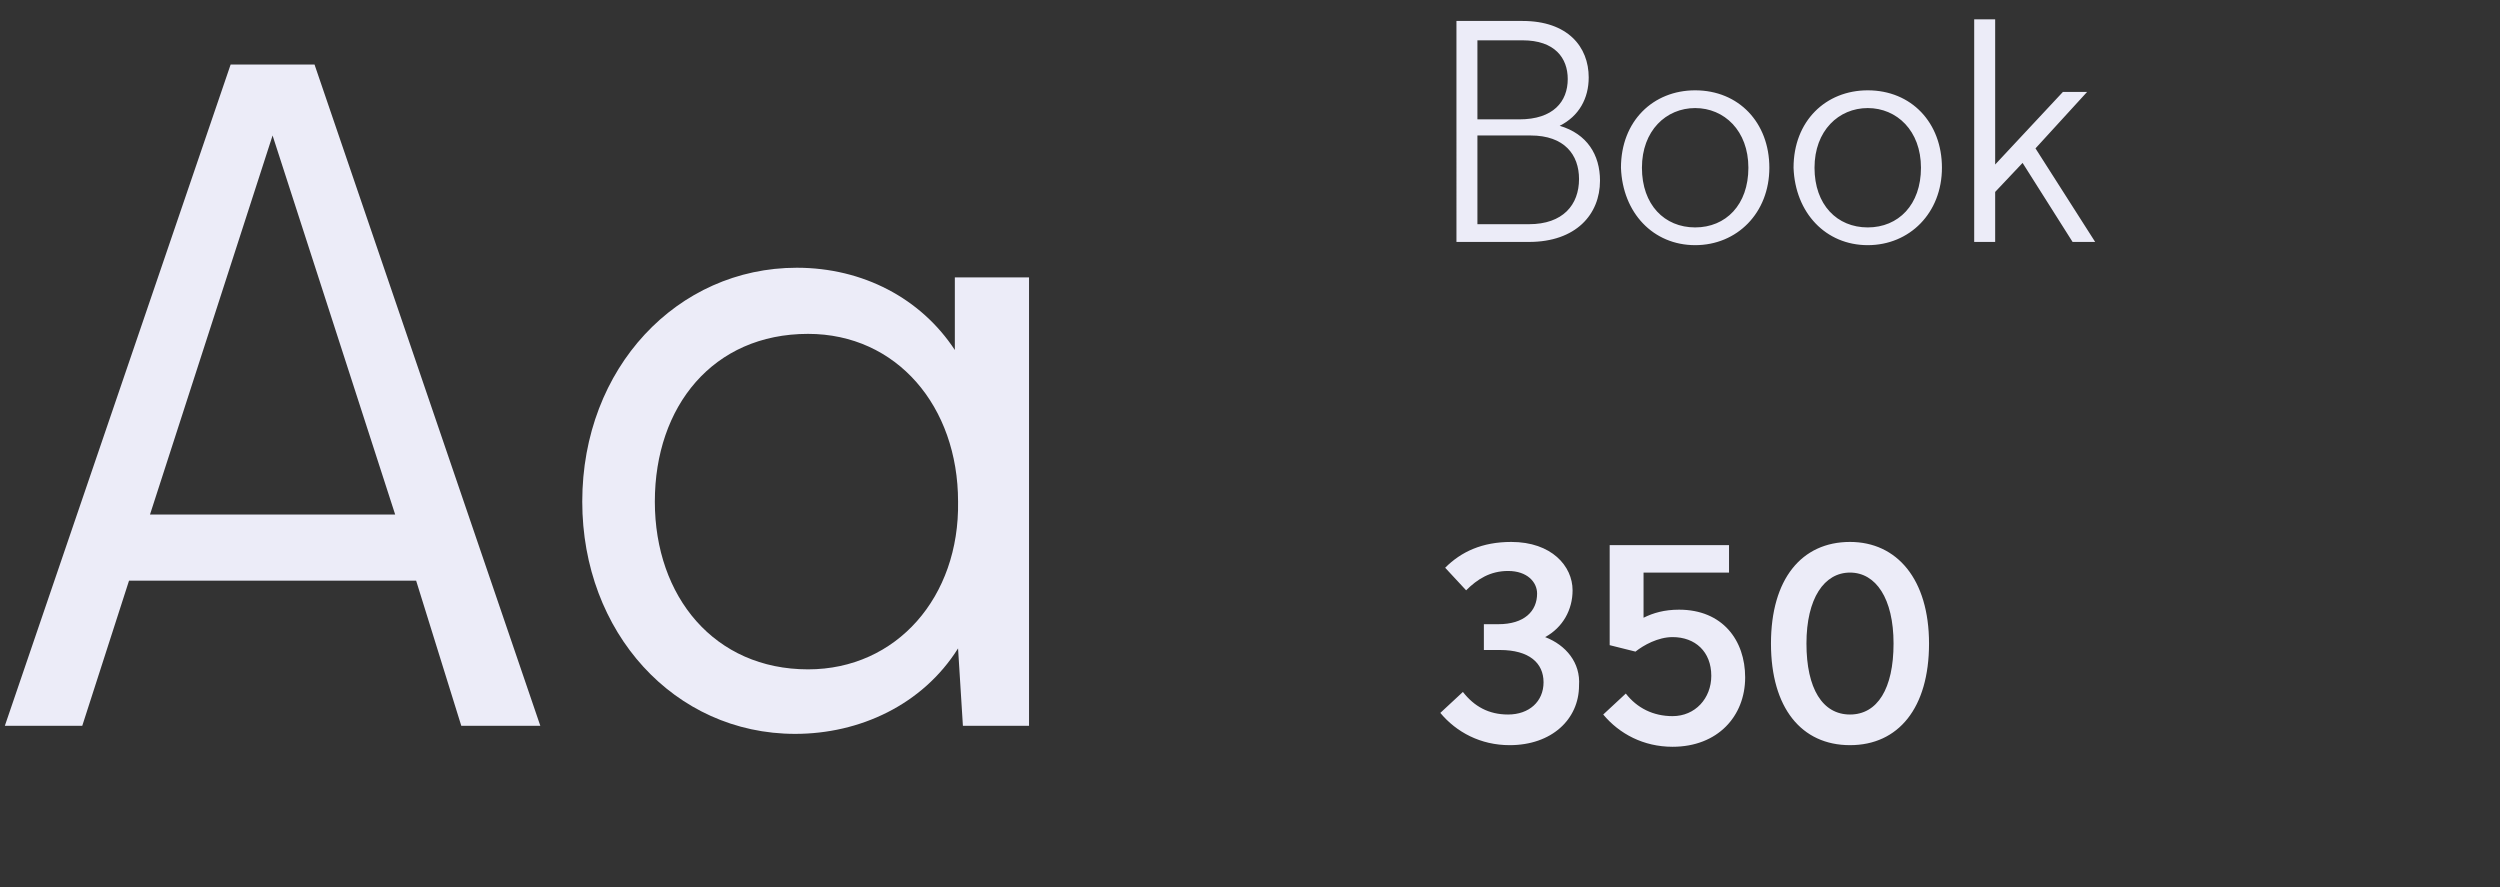 <?xml version="1.0" encoding="utf-8"?>
<!-- Generator: Adobe Illustrator 25.1.0, SVG Export Plug-In . SVG Version: 6.00 Build 0)  -->
<svg version="1.1" id="Capa_1" xmlns="http://www.w3.org/2000/svg" xmlns:xlink="http://www.w3.org/1999/xlink" x="0px" y="0px"
	 viewBox="0 0 155 55" style="enable-background:new 0 0 155 55;" xml:space="preserve">
<rect x="0" y="0" width="155" height="55" fill="#333333" stroke="none"/>
<style type="text/css">
	.st0{fill:#ECECF8;}
</style>
<path class="st0" d="M28.6,45h4.9l-14-41h-5.2l-14,41h4.8l2.9-9h17.8L28.6,45z M9.3,31.9l7.6-23.5l7.6,23.5H9.3z M59.2,17.2v4.5
	c-2.1-3.2-5.7-5.1-9.8-5.1c-7.4,0-13.3,6.2-13.3,14.5c0,8.1,5.7,14.4,13.2,14.4c4,0,7.9-1.8,10.1-5.3l0.3,4.8h4.1V17.2H59.2z
	 M50.1,41.5c-5.8,0-9.5-4.5-9.5-10.4c0-5.9,3.6-10.4,9.5-10.4c5.5,0,9.3,4.5,9.3,10.4C59.5,37,55.6,41.5,50.1,41.5z"/>
<path class="st0" d="M96.7,7.8c1.2-0.6,1.8-1.7,1.8-3c0-1.9-1.3-3.5-4.1-3.5h-4.1V15h4.5c2.9,0,4.4-1.7,4.4-3.8
	C99.2,9.6,98.4,8.3,96.7,7.8z M94.4,2.5c2,0,2.8,1.1,2.8,2.4c0,1.4-0.9,2.5-3,2.5h-2.6V2.5H94.4z M94.8,13.9h-3.2V8.4h3.3
	c2.1,0,3,1.2,3,2.7C97.9,12.7,96.9,13.9,94.8,13.9z M105.1,15.2c2.6,0,4.6-2,4.6-4.8c0-2.8-1.9-4.8-4.6-4.8c-2.6,0-4.6,1.9-4.6,4.8
	C100.6,13.2,102.5,15.2,105.1,15.2z M105.1,14.1c-1.9,0-3.3-1.4-3.3-3.7c0-2.3,1.5-3.7,3.3-3.7c1.8,0,3.3,1.4,3.3,3.7
	C108.4,12.7,107,14.1,105.1,14.1z M115.8,15.2c2.6,0,4.6-2,4.6-4.8c0-2.8-1.9-4.8-4.6-4.8c-2.6,0-4.6,1.9-4.6,4.8
	C111.3,13.2,113.2,15.2,115.8,15.2z M115.8,14.1c-1.9,0-3.3-1.4-3.3-3.7c0-2.3,1.5-3.7,3.3-3.7c1.8,0,3.3,1.4,3.3,3.7
	C119.1,12.7,117.7,14.1,115.8,14.1z M128.5,15h1.4l-3.7-5.8l3.2-3.5h-1.5l-4.2,4.5v-9h-1.3V15h1.3v-3.1l1.7-1.8L128.5,15z"/>
<path class="st0" d="M95.8,39.5c1.1-0.6,1.7-1.7,1.7-2.9c0-1.5-1.3-3-3.8-3c-1.8,0-3.1,0.6-4.1,1.6l1.3,1.4c0.7-0.7,1.5-1.2,2.6-1.2
	c1.2,0,1.8,0.7,1.8,1.4c0,1.1-0.8,1.9-2.4,1.9H92v1.6h1c1.8,0,2.7,0.8,2.7,2c0,1.2-0.9,2-2.2,2c-1.2,0-2.1-0.5-2.8-1.4l-1.4,1.3
	c1,1.2,2.5,2,4.3,2c2.6,0,4.3-1.6,4.3-3.7C98,41.1,97.1,40,95.8,39.5z M104.1,37.8c-0.9,0-1.6,0.2-2.2,0.5v-2.8h5.3v-1.7h-7.4V40
	l1.6,0.4c0.5-0.4,1.4-0.9,2.3-0.9c1.4,0,2.4,0.9,2.4,2.4c0,1.4-1,2.5-2.4,2.5c-1.2,0-2.2-0.5-2.9-1.4l-1.4,1.3c1,1.2,2.5,2,4.3,2
	c2.8,0,4.5-1.9,4.5-4.3C108.2,39.7,106.8,37.8,104.1,37.8z M114.7,46.2c3,0,4.9-2.3,4.9-6.3s-2-6.3-4.9-6.3c-3,0-4.9,2.3-4.9,6.3
	S111.7,46.2,114.7,46.2z M114.7,44.3c-1.7,0-2.7-1.6-2.7-4.4c0-2.8,1.1-4.4,2.7-4.4c1.6,0,2.7,1.6,2.7,4.4
	C117.4,42.7,116.4,44.3,114.7,44.3z"/>
</svg>
